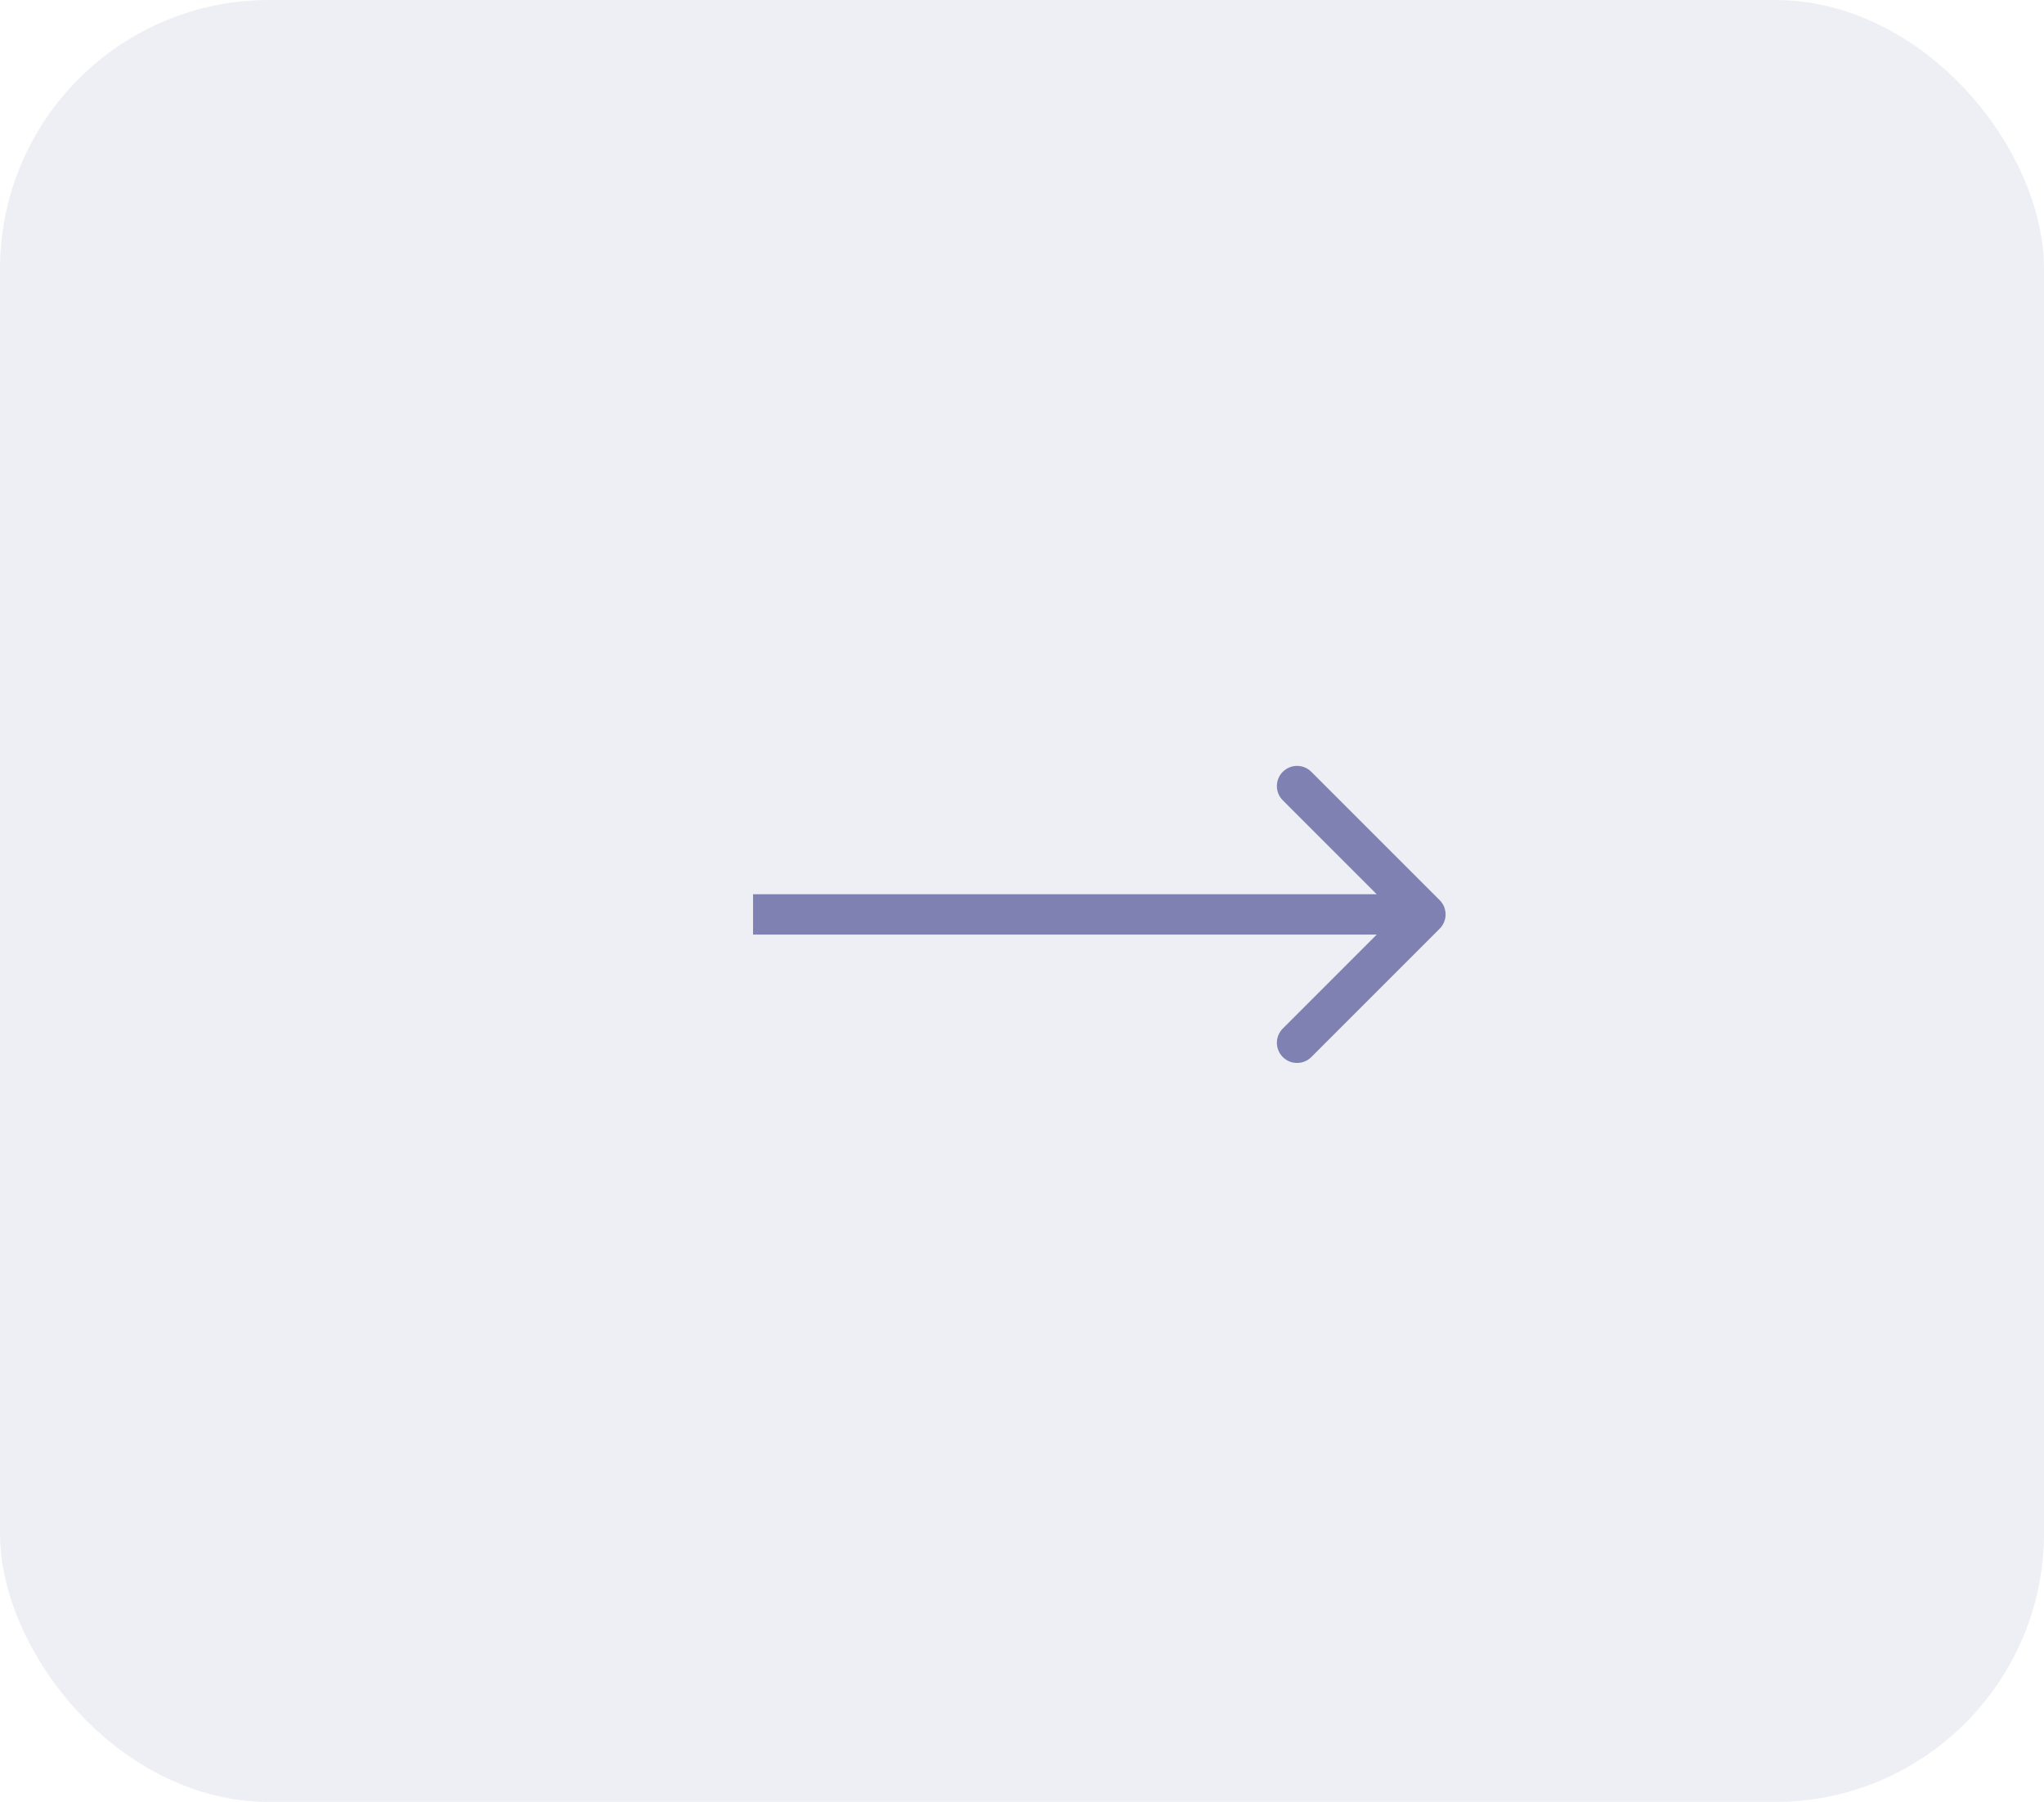 <?xml version="1.0" encoding="UTF-8"?> <svg xmlns="http://www.w3.org/2000/svg" width="76" height="67" viewBox="0 0 76 67" fill="none"> <rect width="76" height="67" rx="10" fill="#DDE1EA" fill-opacity="0.5"></rect> <path d="M53.53 33.47C53.823 33.763 53.823 34.237 53.53 34.53L48.757 39.303C48.465 39.596 47.99 39.596 47.697 39.303C47.404 39.01 47.404 38.535 47.697 38.243L51.939 34L47.697 29.757C47.404 29.465 47.404 28.99 47.697 28.697C47.99 28.404 48.465 28.404 48.757 28.697L53.53 33.47ZM28 33.25H53V34.75H28V33.25Z" fill="#7E81B1"></path> </svg> 